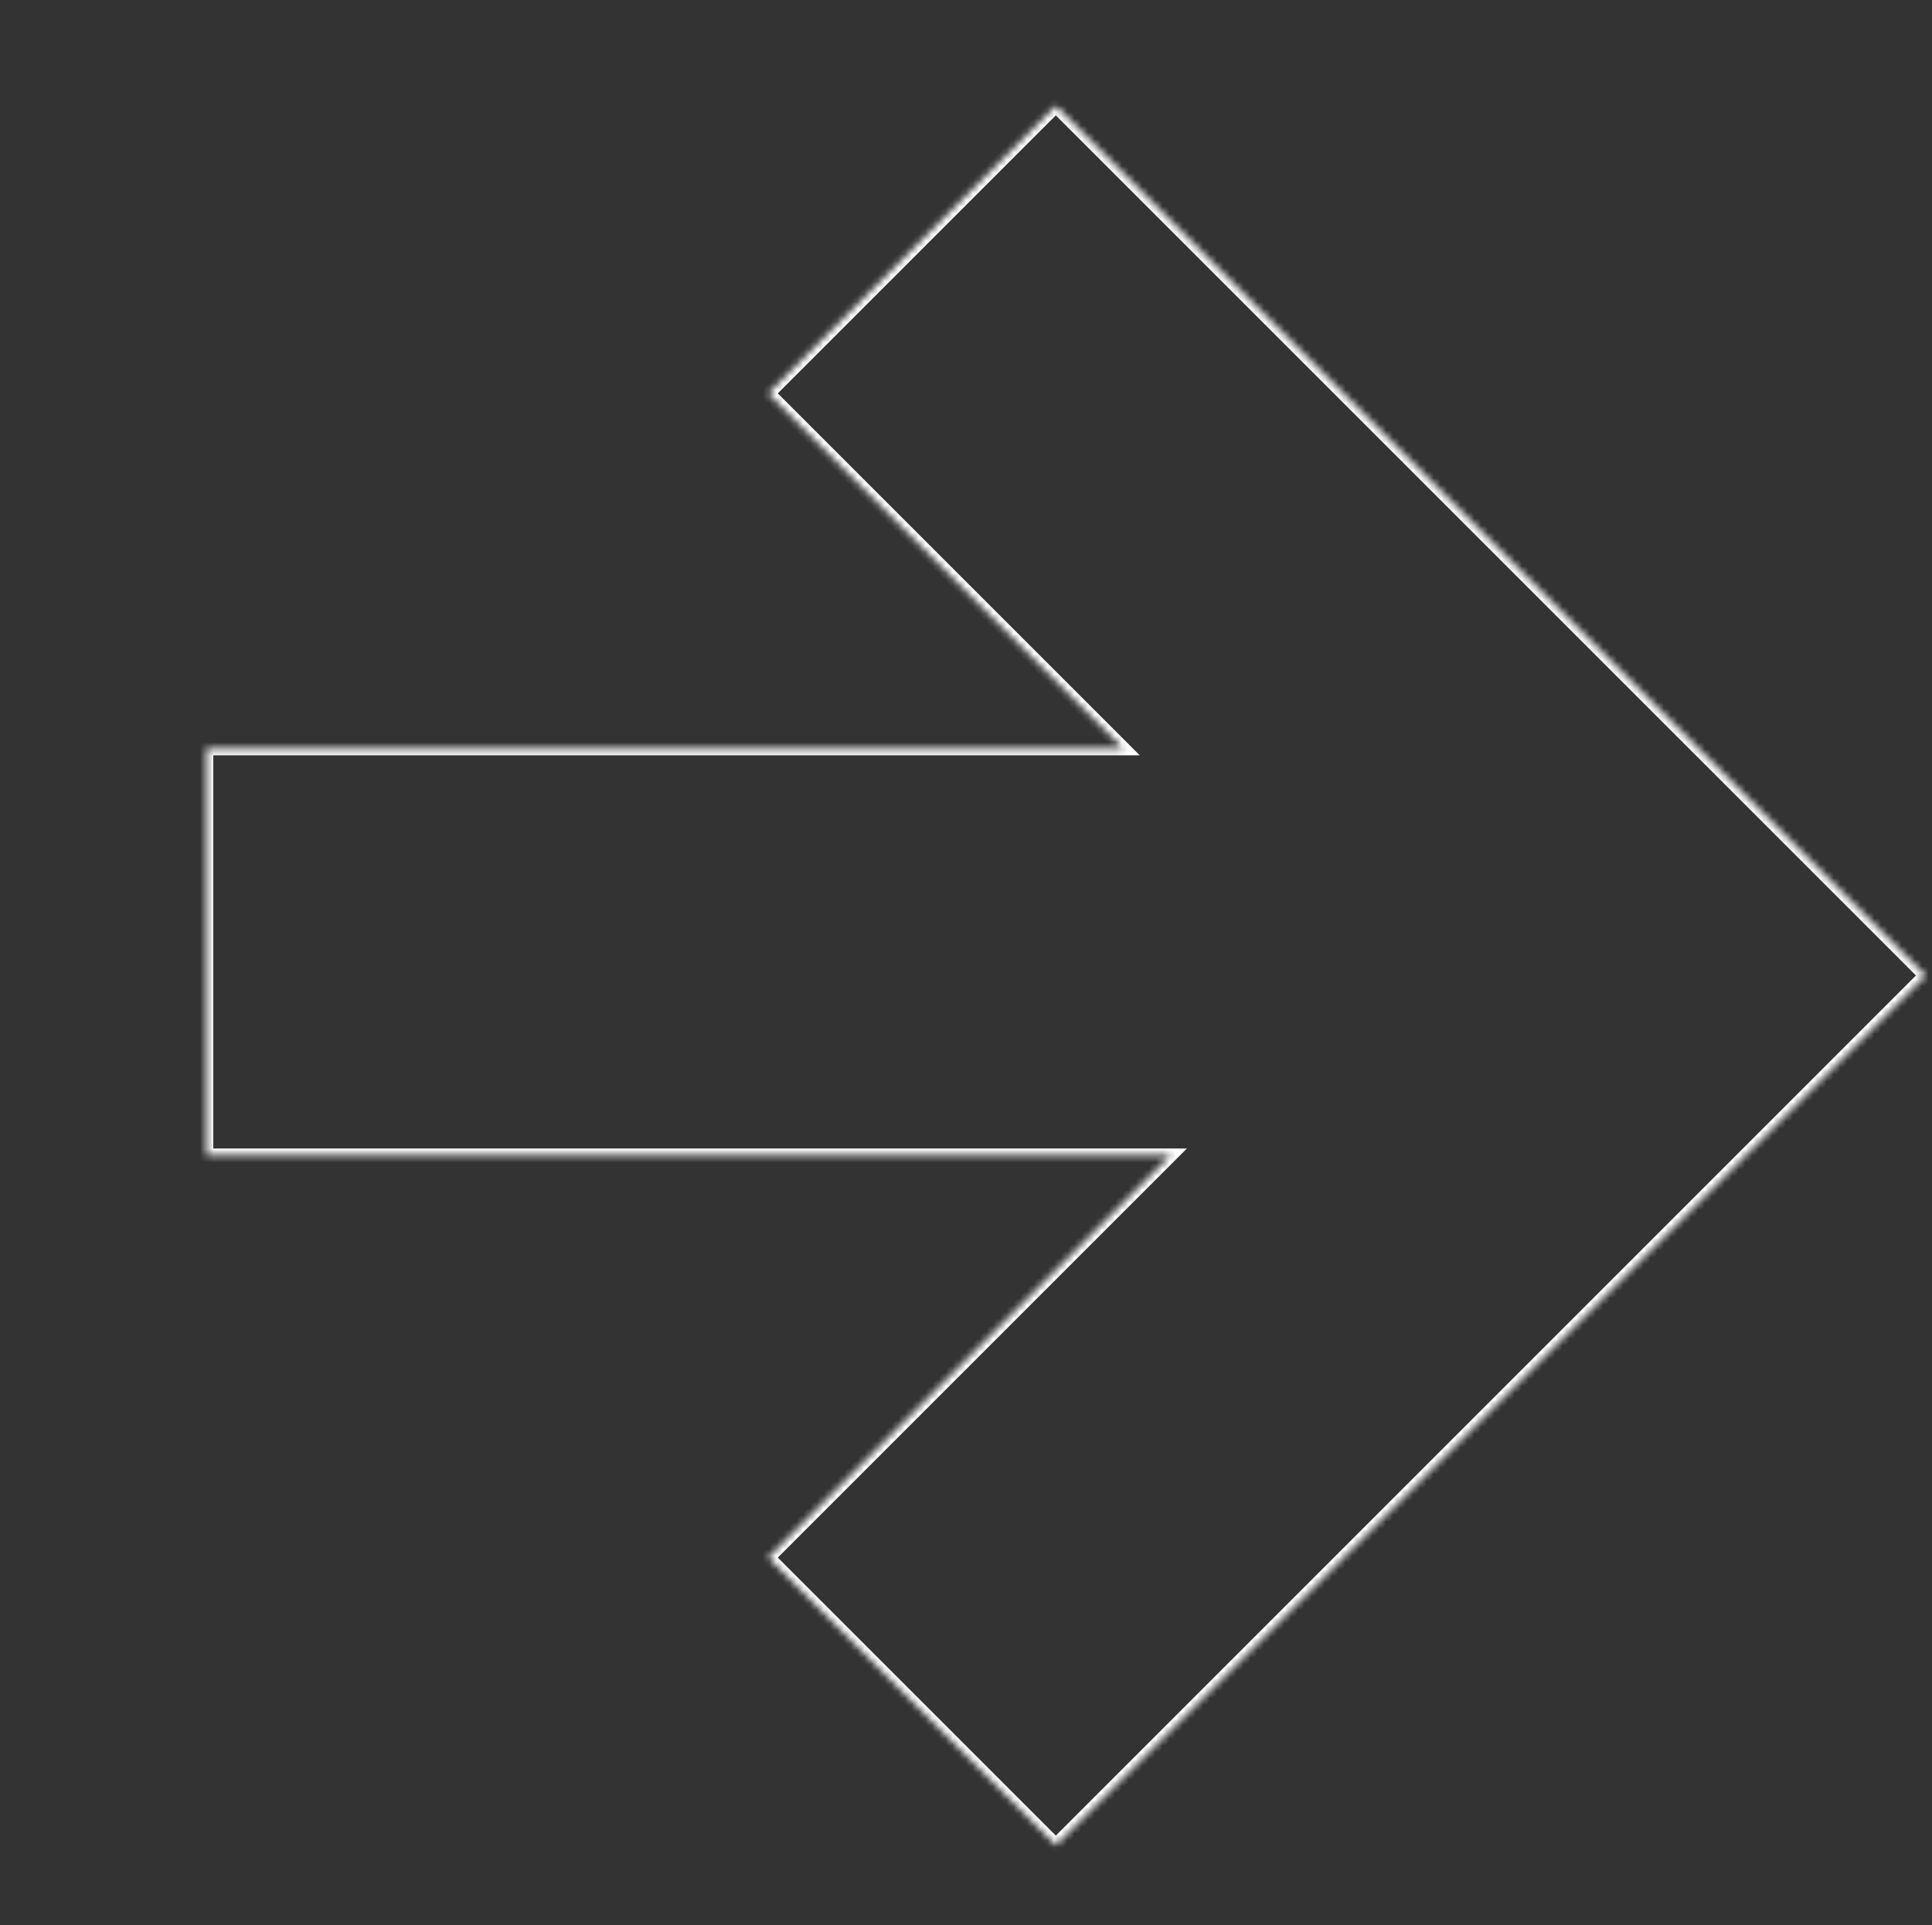 <?xml version="1.0" encoding="UTF-8"?> <svg xmlns="http://www.w3.org/2000/svg" width="285" height="284" viewBox="0 0 285 284" fill="none"><rect x="0" y="0" width="285" height="284" fill="#333333" stroke="none"/> <mask id="path-1-inside-1" fill="white"> <path fill-rule="evenodd" clip-rule="evenodd" d="M155.749 15.604L241.62 101.476L284.047 143.902L284.047 143.902L241.62 186.329L241.62 186.329L155.749 272.2L113.322 229.774L172.67 170.426L30.461 170.426V110.426H165.717L113.323 58.031L155.749 15.604Z"></path> </mask> <path d="M155.749 15.604L156.456 14.897L155.749 14.19L155.042 14.897L155.749 15.604ZM284.047 143.902L284.754 144.609L285.461 143.902L284.754 143.195L284.047 143.902ZM241.62 186.329L240.913 187.036L241.62 187.743L242.328 187.036L241.62 186.329ZM241.62 186.329L242.327 185.622L241.62 184.914L240.913 185.622L241.62 186.329ZM155.749 272.2L155.042 272.907L155.749 273.614L156.456 272.907L155.749 272.2ZM113.322 229.774L112.615 229.067L111.908 229.774L112.615 230.481L113.322 229.774ZM172.67 170.426L173.378 171.133L175.085 169.426L172.67 169.426L172.67 170.426ZM30.461 170.426H29.461L29.461 171.426L30.461 171.426L30.461 170.426ZM30.461 110.426V109.426L29.461 109.426L29.461 110.426L30.461 110.426ZM165.717 110.426V111.426H168.132L166.425 109.719L165.717 110.426ZM113.323 58.031L112.615 57.324L111.908 58.031L112.615 58.738L113.323 58.031ZM242.327 100.769L156.456 14.897L155.042 16.312L240.913 102.183L242.327 100.769ZM284.754 143.195L242.327 100.769L240.913 102.183L283.34 144.609L284.754 143.195ZM284.754 143.195L284.754 143.195L283.34 144.609L283.34 144.609L284.754 143.195ZM242.328 187.036L284.754 144.609L283.34 143.195L240.913 185.622L242.328 187.036ZM240.913 187.036L240.913 187.036L242.328 185.622L242.327 185.622L240.913 187.036ZM156.456 272.907L242.327 187.036L240.913 185.622L155.042 271.493L156.456 272.907ZM112.615 230.481L155.042 272.907L156.456 271.493L114.03 229.067L112.615 230.481ZM171.963 169.719L112.615 229.067L114.03 230.481L173.378 171.133L171.963 169.719ZM172.67 169.426L30.461 169.426L30.461 171.426L172.67 171.426L172.67 169.426ZM31.461 170.426V110.426L29.461 110.426V170.426H31.461ZM30.461 111.426L165.717 111.426V109.426L30.461 109.426V111.426ZM112.615 58.738L165.01 111.133L166.425 109.719L114.03 57.324L112.615 58.738ZM155.042 14.897L112.615 57.324L114.03 58.738L156.456 16.312L155.042 14.897Z" fill="white" mask="url(#path-1-inside-1)"></path> </svg> 